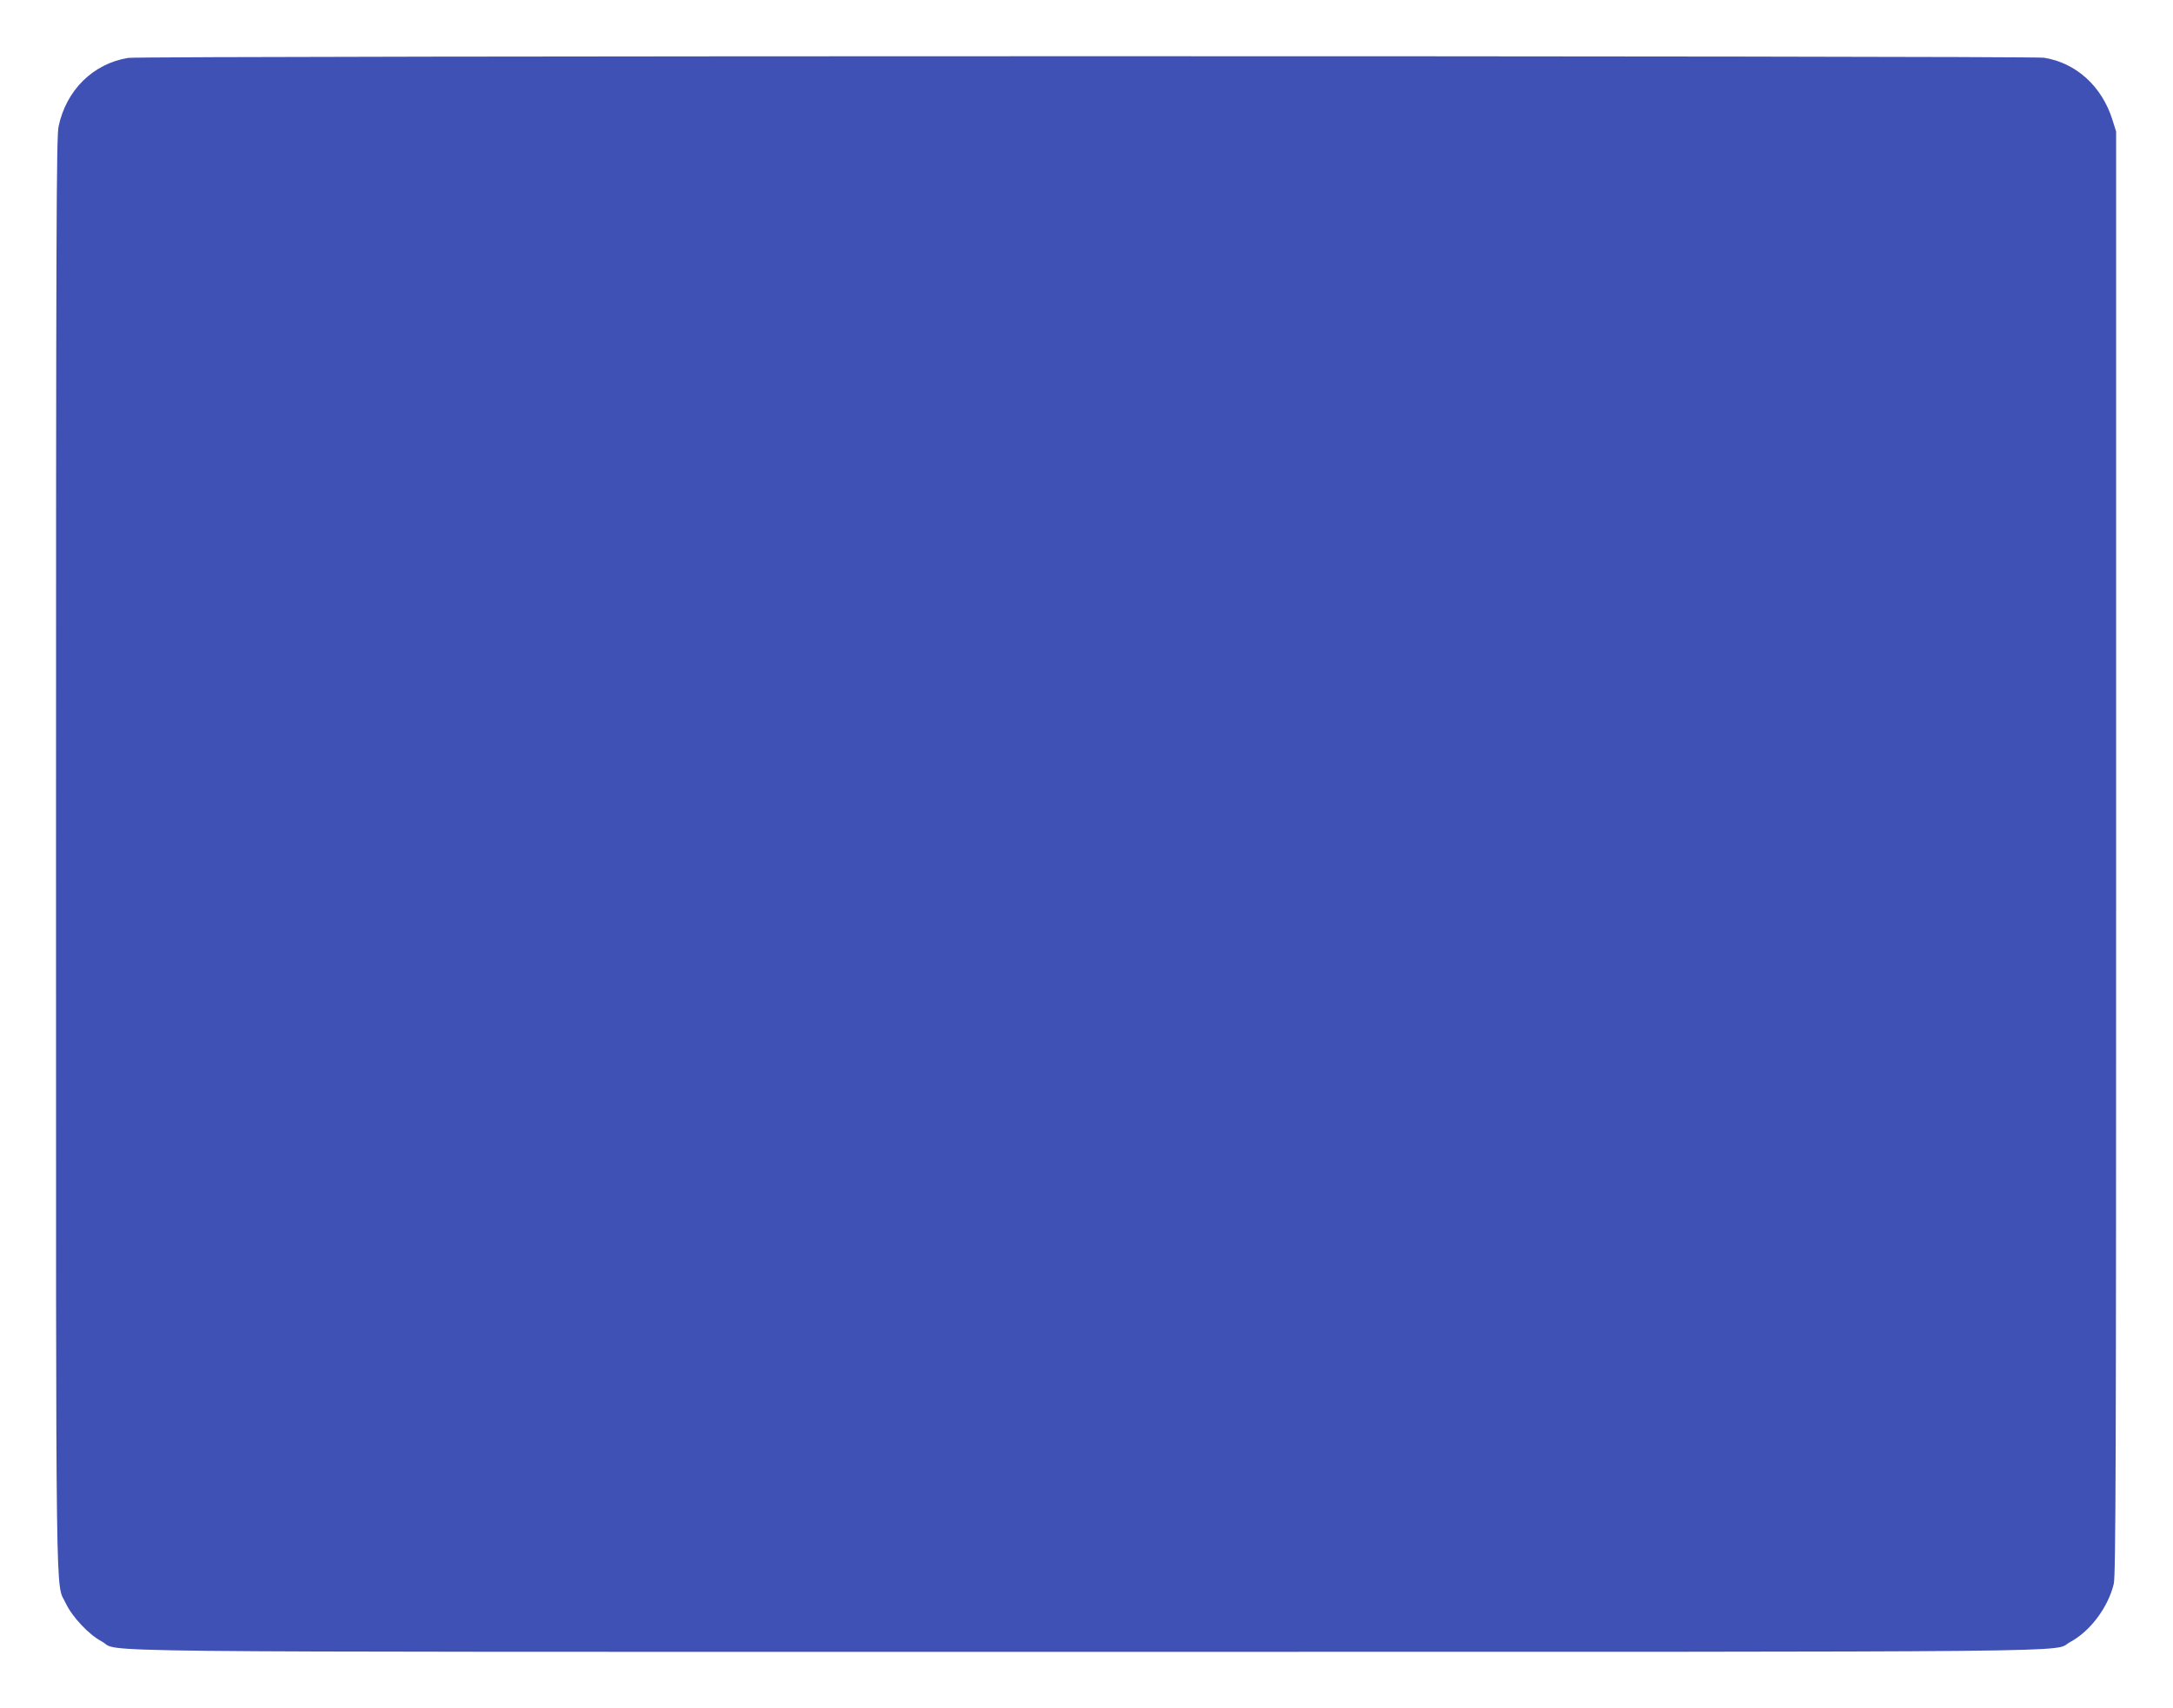 <?xml version="1.0" standalone="no"?>
<!DOCTYPE svg PUBLIC "-//W3C//DTD SVG 20010904//EN"
 "http://www.w3.org/TR/2001/REC-SVG-20010904/DTD/svg10.dtd">
<svg version="1.0" xmlns="http://www.w3.org/2000/svg"
 width="1280pt" height="1006pt" viewBox="0 0 1280 1006"
 preserveAspectRatio="xMidYMid meet">
<g transform="translate(0,1006) scale(0.1,-0.1)"
fill="#3f51b5" stroke="none">
<path d="M755 9719 c-207 -34 -365 -190 -410 -404 -13 -61 -15 -607 -15 -4285
0 -4616 -4 -4281 58 -4415 38 -80 135 -183 210 -223 126 -67 -386 -62 5797
-62 6126 0 5684 -4 5798 57 118 63 224 203 258 343 12 46 14 749 14 4305 l0
4250 -22 70 c-62 197 -214 335 -403 365 -80 12 -11209 12 -11285 -1z"/>
</g>
</svg>

